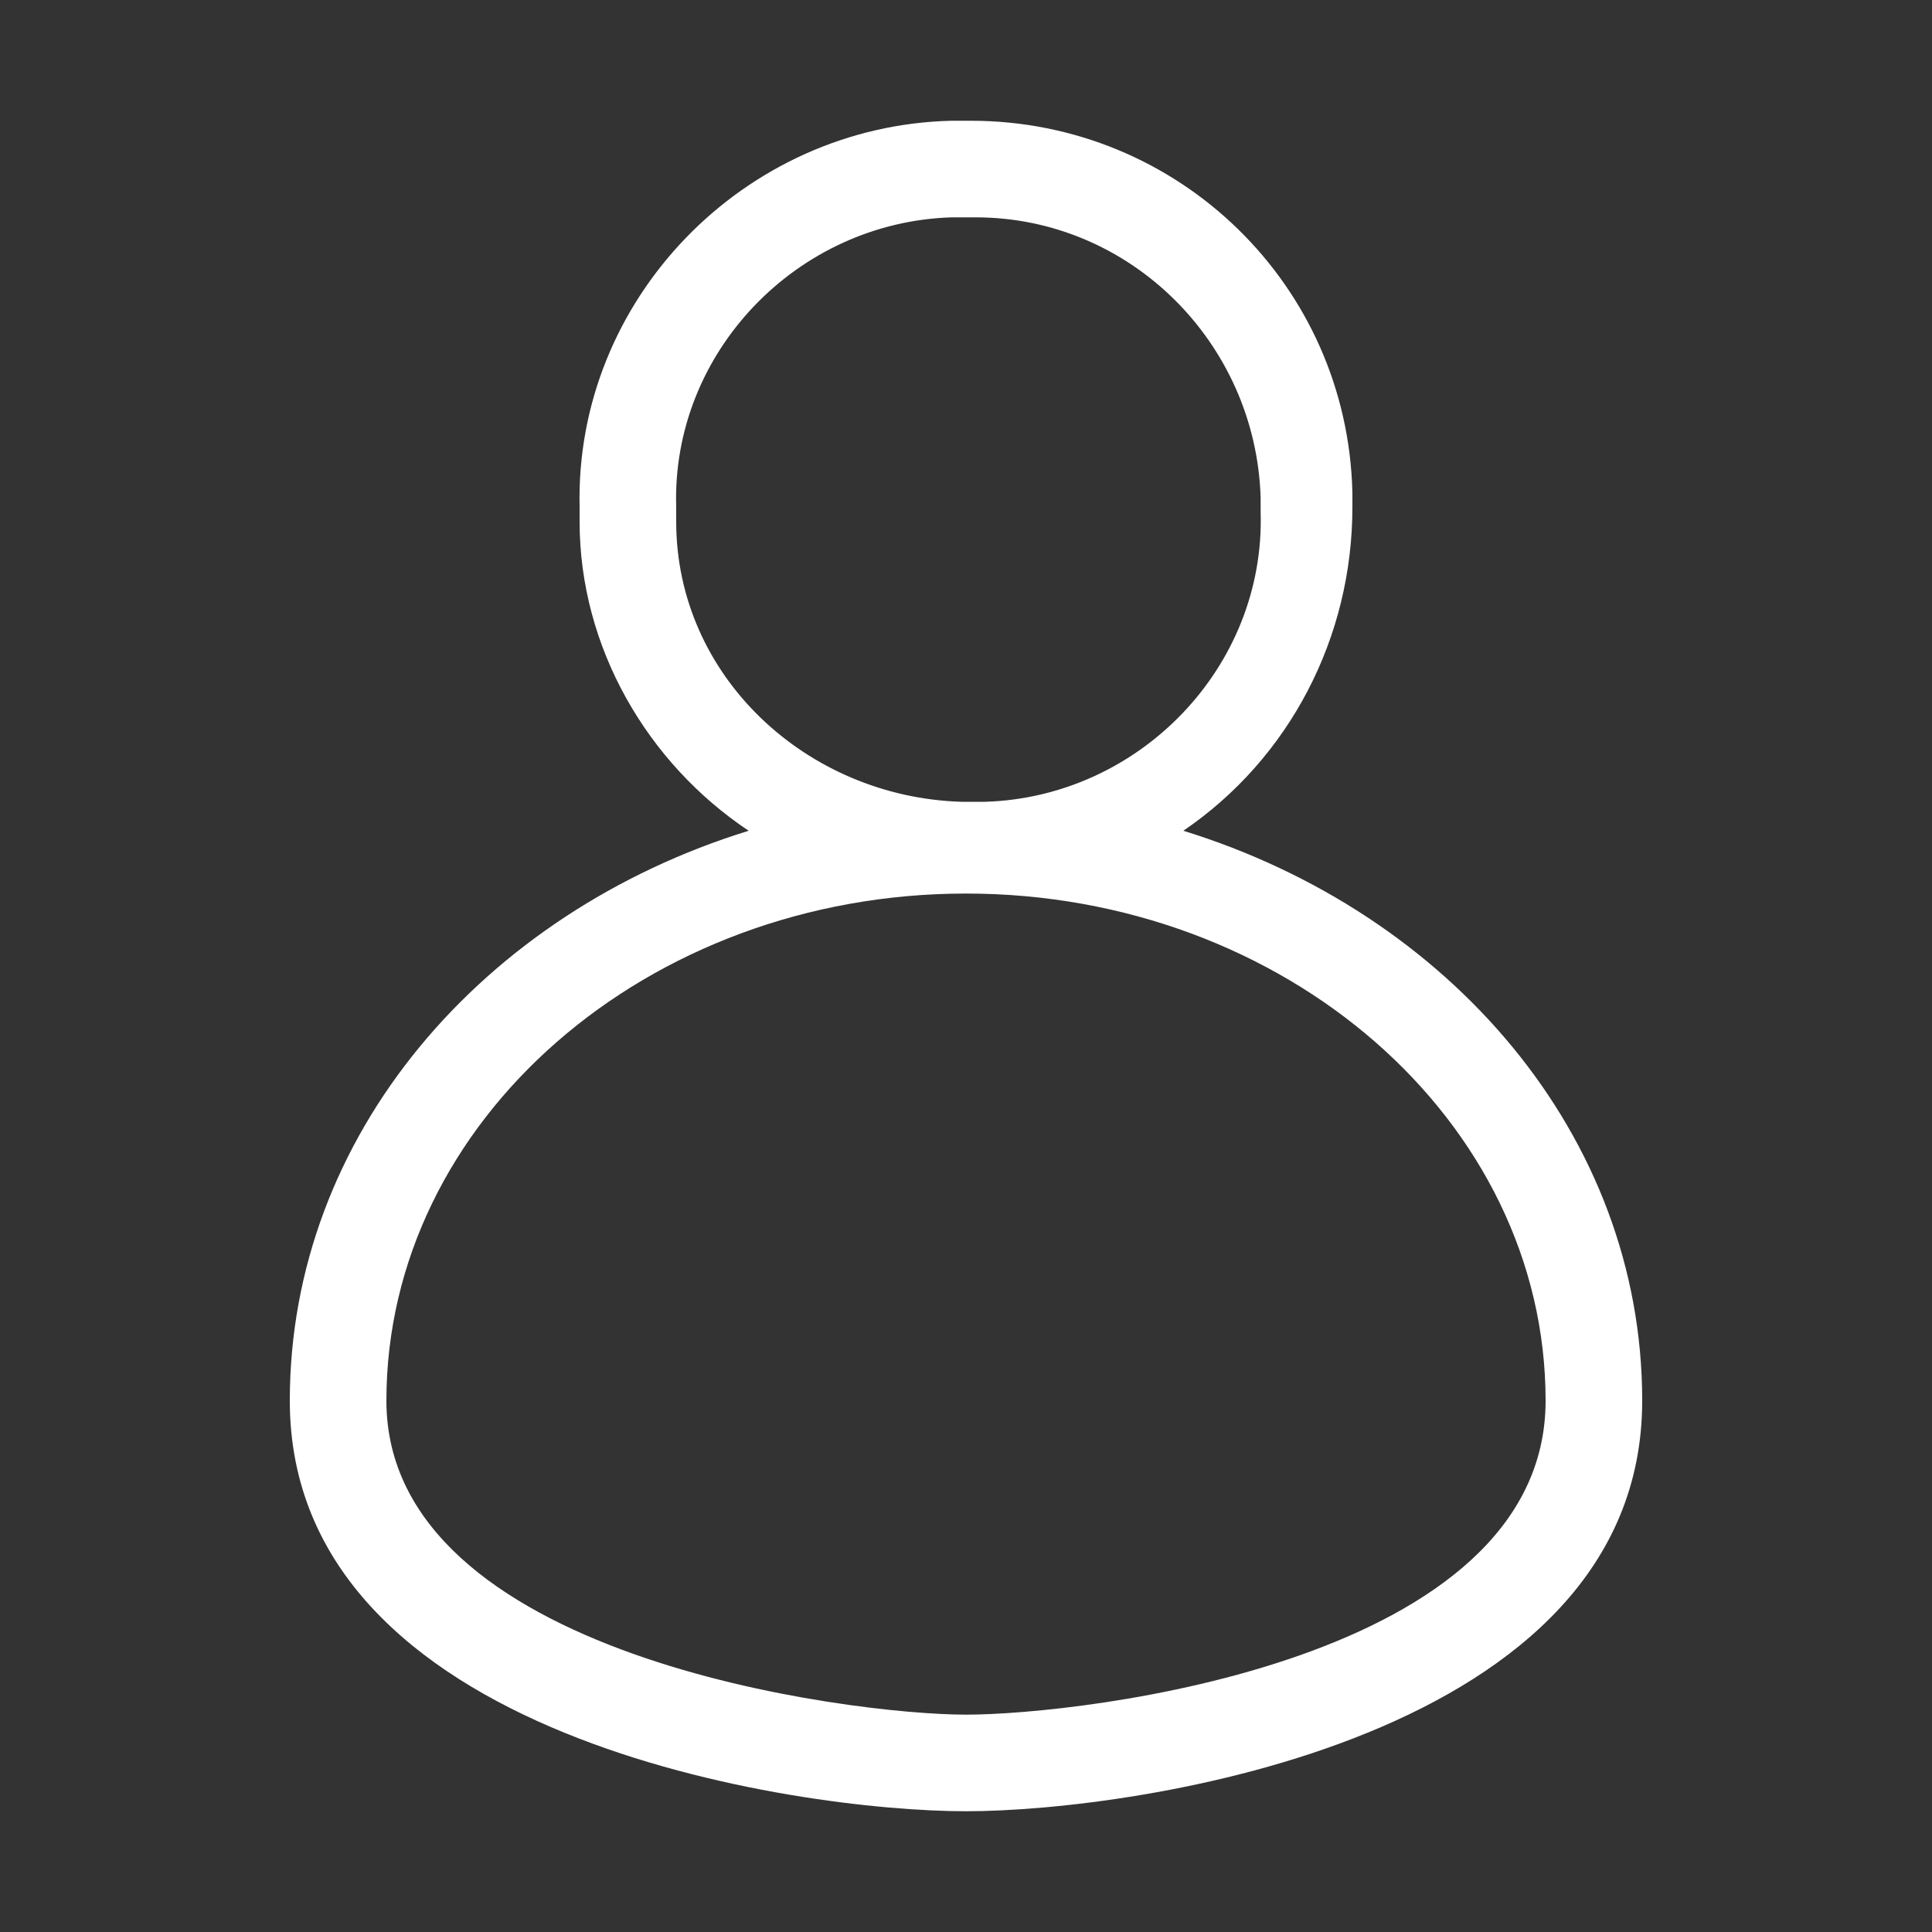 <?xml version="1.0" encoding="utf-8"?>
<!-- Generator: Adobe Illustrator 25.3.1, SVG Export Plug-In . SVG Version: 6.00 Build 0)  -->
<svg version="1.1" id="Capa_1" xmlns="http://www.w3.org/2000/svg" xmlns:xlink="http://www.w3.org/1999/xlink" x="0px" y="0px"
	 viewBox="0 0 40 40" style="enable-background:new 0 0 40 40;" xml:space="preserve">
<rect x="0" y="0" width="40" height="40" fill="#333333" stroke="none"/>
<style type="text/css">
	.st0{clip-path:url(#SVGID_2_);}
	.st1{fill:#FFFFFF;}
</style>
<g>
	<defs>
		<rect id="SVGID_1_" y="0" width="40" height="40"/>
	</defs>
	<clipPath id="SVGID_2_">
		<use xlink:href="#SVGID_1_"  style="overflow:visible;"/>
	</clipPath>
	<g class="st0">
		<path class="st1" d="M24.5,17.2c2.2-1.5,3.5-4,3.5-6.7v-0.3c-0.1-4.3-3.6-7.7-7.9-7.7h-0.4c-4.3,0.1-7.8,3.7-7.7,8c0,0,0,0,0,0
			v0.3c0,2.6,1.4,5,3.5,6.4C10,18.9,6,23.5,6,29c0,7,10.5,8.5,14,8.5S34,36,34,29C34,23.5,30,18.9,24.5,17.2z M14,10.8v-0.3
			c-0.1-3.2,2.5-5.9,5.7-6c0,0,0,0,0.1,0h0.4c3.2,0,5.8,2.6,5.9,5.8v0.3c0.1,3.2-2.5,5.9-5.7,6c0,0,0,0-0.1,0h-0.4
			C16.7,16.5,14,14,14,10.8z M20,35.5c-2.4,0-12-1.2-12-6.5c0-5.8,5.4-10.5,12-10.5S32,23.2,32,29C32,34.4,22.4,35.5,20,35.5z"/>
	</g>
</g>
</svg>
